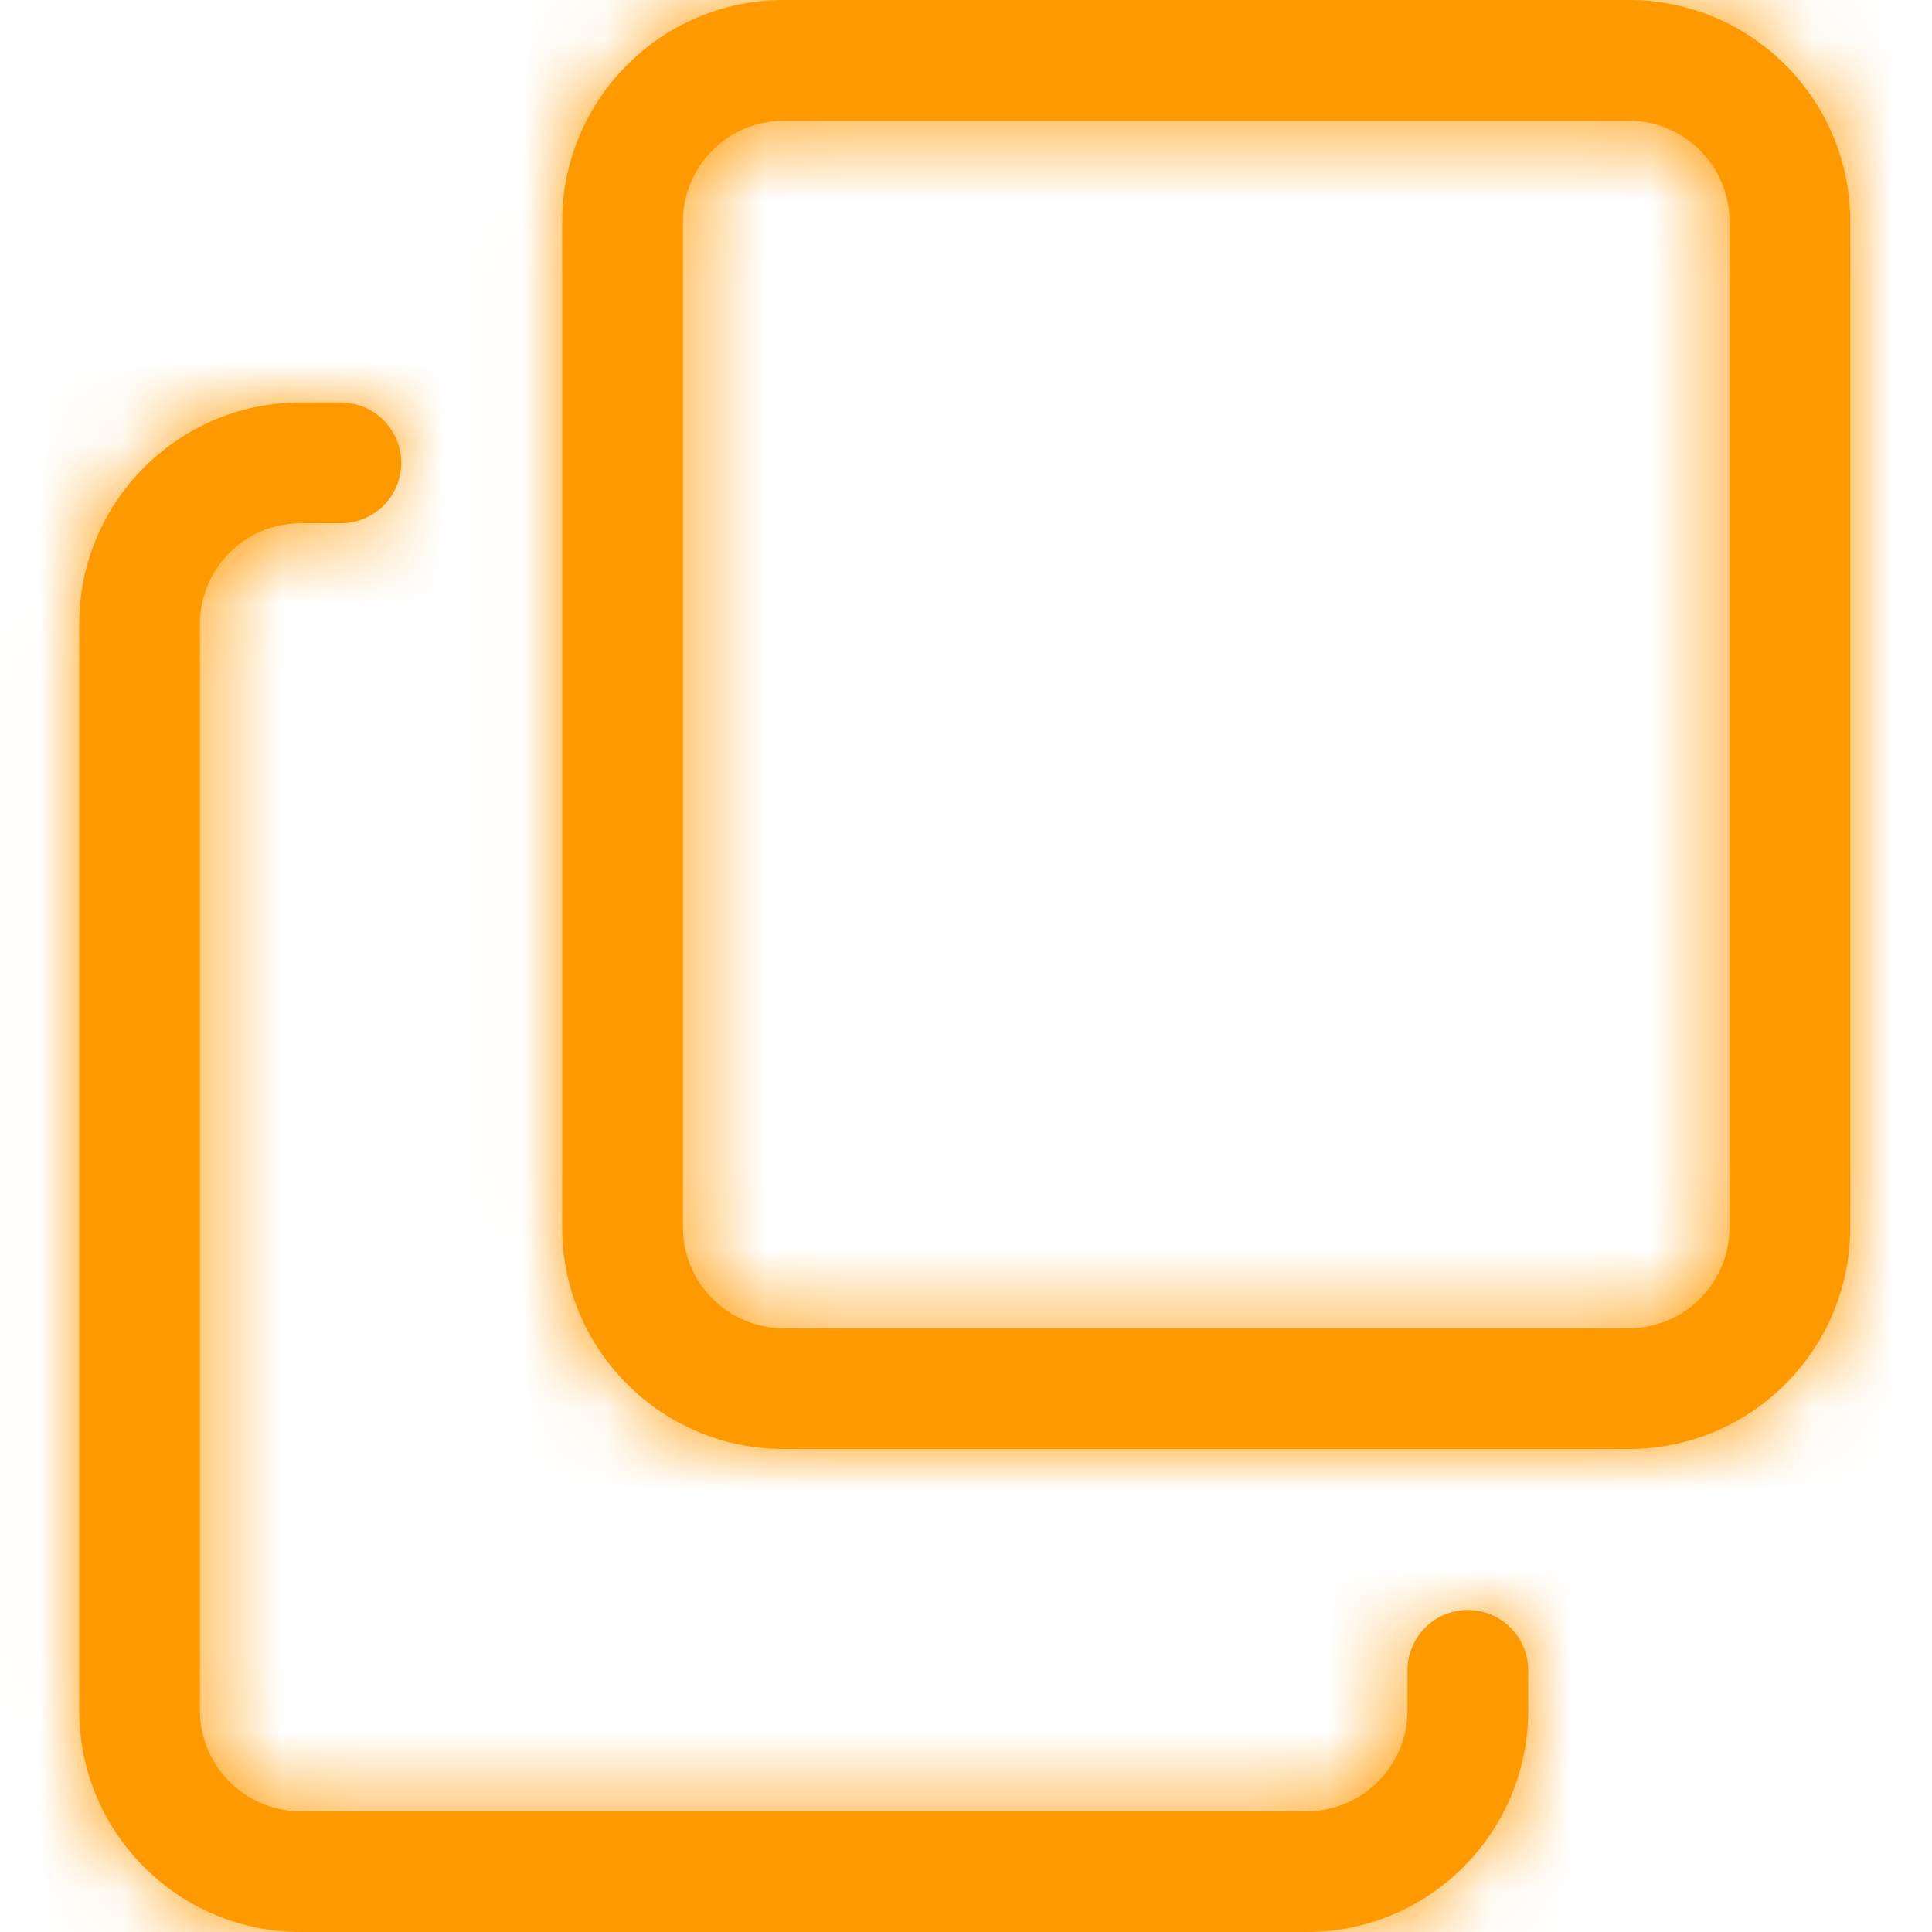 <svg width="24" height="24" viewBox="0 0 24 24" fill="none" xmlns="http://www.w3.org/2000/svg">
<mask id="path-1-inside-1_12001_124427" fill="white">
<path d="M16.234 24H3.734C2.217 24 0.984 22.767 0.984 21.25V7.75C0.984 6.233 2.217 5 3.734 5H4.234C4.648 5 4.984 5.336 4.984 5.75C4.984 6.164 4.648 6.5 4.234 6.5H3.734C3.045 6.5 2.484 7.061 2.484 7.75V21.25C2.484 21.939 3.045 22.5 3.734 22.5H16.234C16.923 22.5 17.484 21.939 17.484 21.25V20.75C17.484 20.336 17.82 20 18.234 20C18.648 20 18.984 20.336 18.984 20.75V21.25C18.984 22.767 17.751 24 16.234 24Z"/>
</mask>
<path d="M16.234 24H3.734C2.217 24 0.984 22.767 0.984 21.25V7.75C0.984 6.233 2.217 5 3.734 5H4.234C4.648 5 4.984 5.336 4.984 5.75C4.984 6.164 4.648 6.5 4.234 6.5H3.734C3.045 6.5 2.484 7.061 2.484 7.75V21.25C2.484 21.939 3.045 22.5 3.734 22.5H16.234C16.923 22.5 17.484 21.939 17.484 21.25V20.75C17.484 20.336 17.82 20 18.234 20C18.648 20 18.984 20.336 18.984 20.75V21.25C18.984 22.767 17.751 24 16.234 24Z" fill="#FF9900"/>
<path d="M16.234 24V22H3.734V24V26H16.234V24ZM3.734 24V22C3.322 22 2.984 21.662 2.984 21.25H0.984H-1.016C-1.016 23.872 1.113 26 3.734 26V24ZM0.984 21.25H2.984V7.75H0.984H-1.016V21.25H0.984ZM0.984 7.75H2.984C2.984 7.338 3.322 7 3.734 7V5V3C1.113 3 -1.016 5.128 -1.016 7.75H0.984ZM3.734 5V7H4.234V5V3H3.734V5ZM4.234 5V7C3.544 7 2.984 6.441 2.984 5.75H4.984H6.984C6.984 4.231 5.753 3 4.234 3V5ZM4.984 5.75H2.984C2.984 5.059 3.544 4.5 4.234 4.5V6.5V8.5C5.753 8.5 6.984 7.269 6.984 5.75H4.984ZM4.234 6.5V4.5H3.734V6.5V8.5H4.234V6.5ZM3.734 6.5V4.5C1.941 4.5 0.484 5.956 0.484 7.75H2.484H4.484C4.484 8.166 4.15 8.5 3.734 8.5V6.5ZM2.484 7.75H0.484V21.25H2.484H4.484V7.75H2.484ZM2.484 21.25H0.484C0.484 23.044 1.941 24.5 3.734 24.5V22.5V20.5C4.15 20.5 4.484 20.834 4.484 21.25H2.484ZM3.734 22.5V24.5H16.234V22.5V20.5H3.734V22.5ZM16.234 22.5V24.5C18.028 24.5 19.484 23.044 19.484 21.25H17.484H15.484C15.484 20.834 15.819 20.5 16.234 20.5V22.5ZM17.484 21.25H19.484V20.75H17.484H15.484V21.25H17.484ZM17.484 20.75H19.484C19.484 21.441 18.925 22 18.234 22V20V18C16.716 18 15.484 19.231 15.484 20.75H17.484ZM18.234 20V22C17.544 22 16.984 21.441 16.984 20.75H18.984H20.984C20.984 19.231 19.753 18 18.234 18V20ZM18.984 20.75H16.984V21.25H18.984H20.984V20.75H18.984ZM18.984 21.25H16.984C16.984 21.662 16.647 22 16.234 22V24V26C18.856 26 20.984 23.872 20.984 21.25H18.984Z" fill="#FF9900" mask="url(#path-1-inside-1_12001_124427)"/>
<mask id="path-3-inside-2_12001_124427" fill="white">
<path d="M20.234 18H9.734C8.217 18 6.984 16.767 6.984 15.25V2.75C6.984 1.233 8.217 0 9.734 0H20.234C21.752 0 22.984 1.233 22.984 2.75V15.25C22.984 16.767 21.752 18 20.234 18ZM9.734 1.5C9.045 1.5 8.484 2.061 8.484 2.75V15.25C8.484 15.939 9.045 16.5 9.734 16.5H20.234C20.924 16.5 21.484 15.939 21.484 15.25V2.75C21.484 2.061 20.924 1.5 20.234 1.5H9.734Z"/>
</mask>
<path d="M20.234 18H9.734C8.217 18 6.984 16.767 6.984 15.25V2.75C6.984 1.233 8.217 0 9.734 0H20.234C21.752 0 22.984 1.233 22.984 2.75V15.25C22.984 16.767 21.752 18 20.234 18ZM9.734 1.5C9.045 1.5 8.484 2.061 8.484 2.75V15.25C8.484 15.939 9.045 16.5 9.734 16.5H20.234C20.924 16.5 21.484 15.939 21.484 15.25V2.75C21.484 2.061 20.924 1.5 20.234 1.5H9.734Z" fill="#FF9900"/>
<path d="M20.234 18V16H9.734V18V20H20.234V18ZM9.734 18V16C9.322 16 8.984 15.662 8.984 15.25H6.984H4.984C4.984 17.872 7.113 20 9.734 20V18ZM6.984 15.25H8.984V2.75H6.984H4.984V15.25H6.984ZM6.984 2.75H8.984C8.984 2.338 9.322 2 9.734 2V0V-2C7.113 -2 4.984 0.128 4.984 2.75H6.984ZM9.734 0V2H20.234V0V-2H9.734V0ZM20.234 0V2C20.647 2 20.984 2.337 20.984 2.75H22.984H24.984C24.984 0.129 22.856 -2 20.234 -2V0ZM22.984 2.75H20.984V15.25H22.984H24.984V2.75H22.984ZM22.984 15.25H20.984C20.984 15.663 20.647 16 20.234 16V18V20C22.856 20 24.984 17.871 24.984 15.25H22.984ZM9.734 1.5V-0.5C7.941 -0.5 6.484 0.956 6.484 2.75H8.484H10.484C10.484 3.166 10.15 3.5 9.734 3.5V1.5ZM8.484 2.75H6.484V15.25H8.484H10.484V2.75H8.484ZM8.484 15.25H6.484C6.484 17.044 7.941 18.5 9.734 18.5V16.5V14.5C10.15 14.5 10.484 14.834 10.484 15.25H8.484ZM9.734 16.5V18.5H20.234V16.5V14.5H9.734V16.5ZM20.234 16.5V18.5C22.028 18.5 23.484 17.043 23.484 15.25H21.484H19.484C19.484 14.835 19.819 14.5 20.234 14.5V16.5ZM21.484 15.25H23.484V2.75H21.484H19.484V15.25H21.484ZM21.484 2.75H23.484C23.484 0.957 22.028 -0.5 20.234 -0.5V1.5V3.5C19.819 3.5 19.484 3.165 19.484 2.75H21.484ZM20.234 1.5V-0.5H9.734V1.5V3.5H20.234V1.5Z" fill="#FF9900" mask="url(#path-3-inside-2_12001_124427)"/>
</svg>

